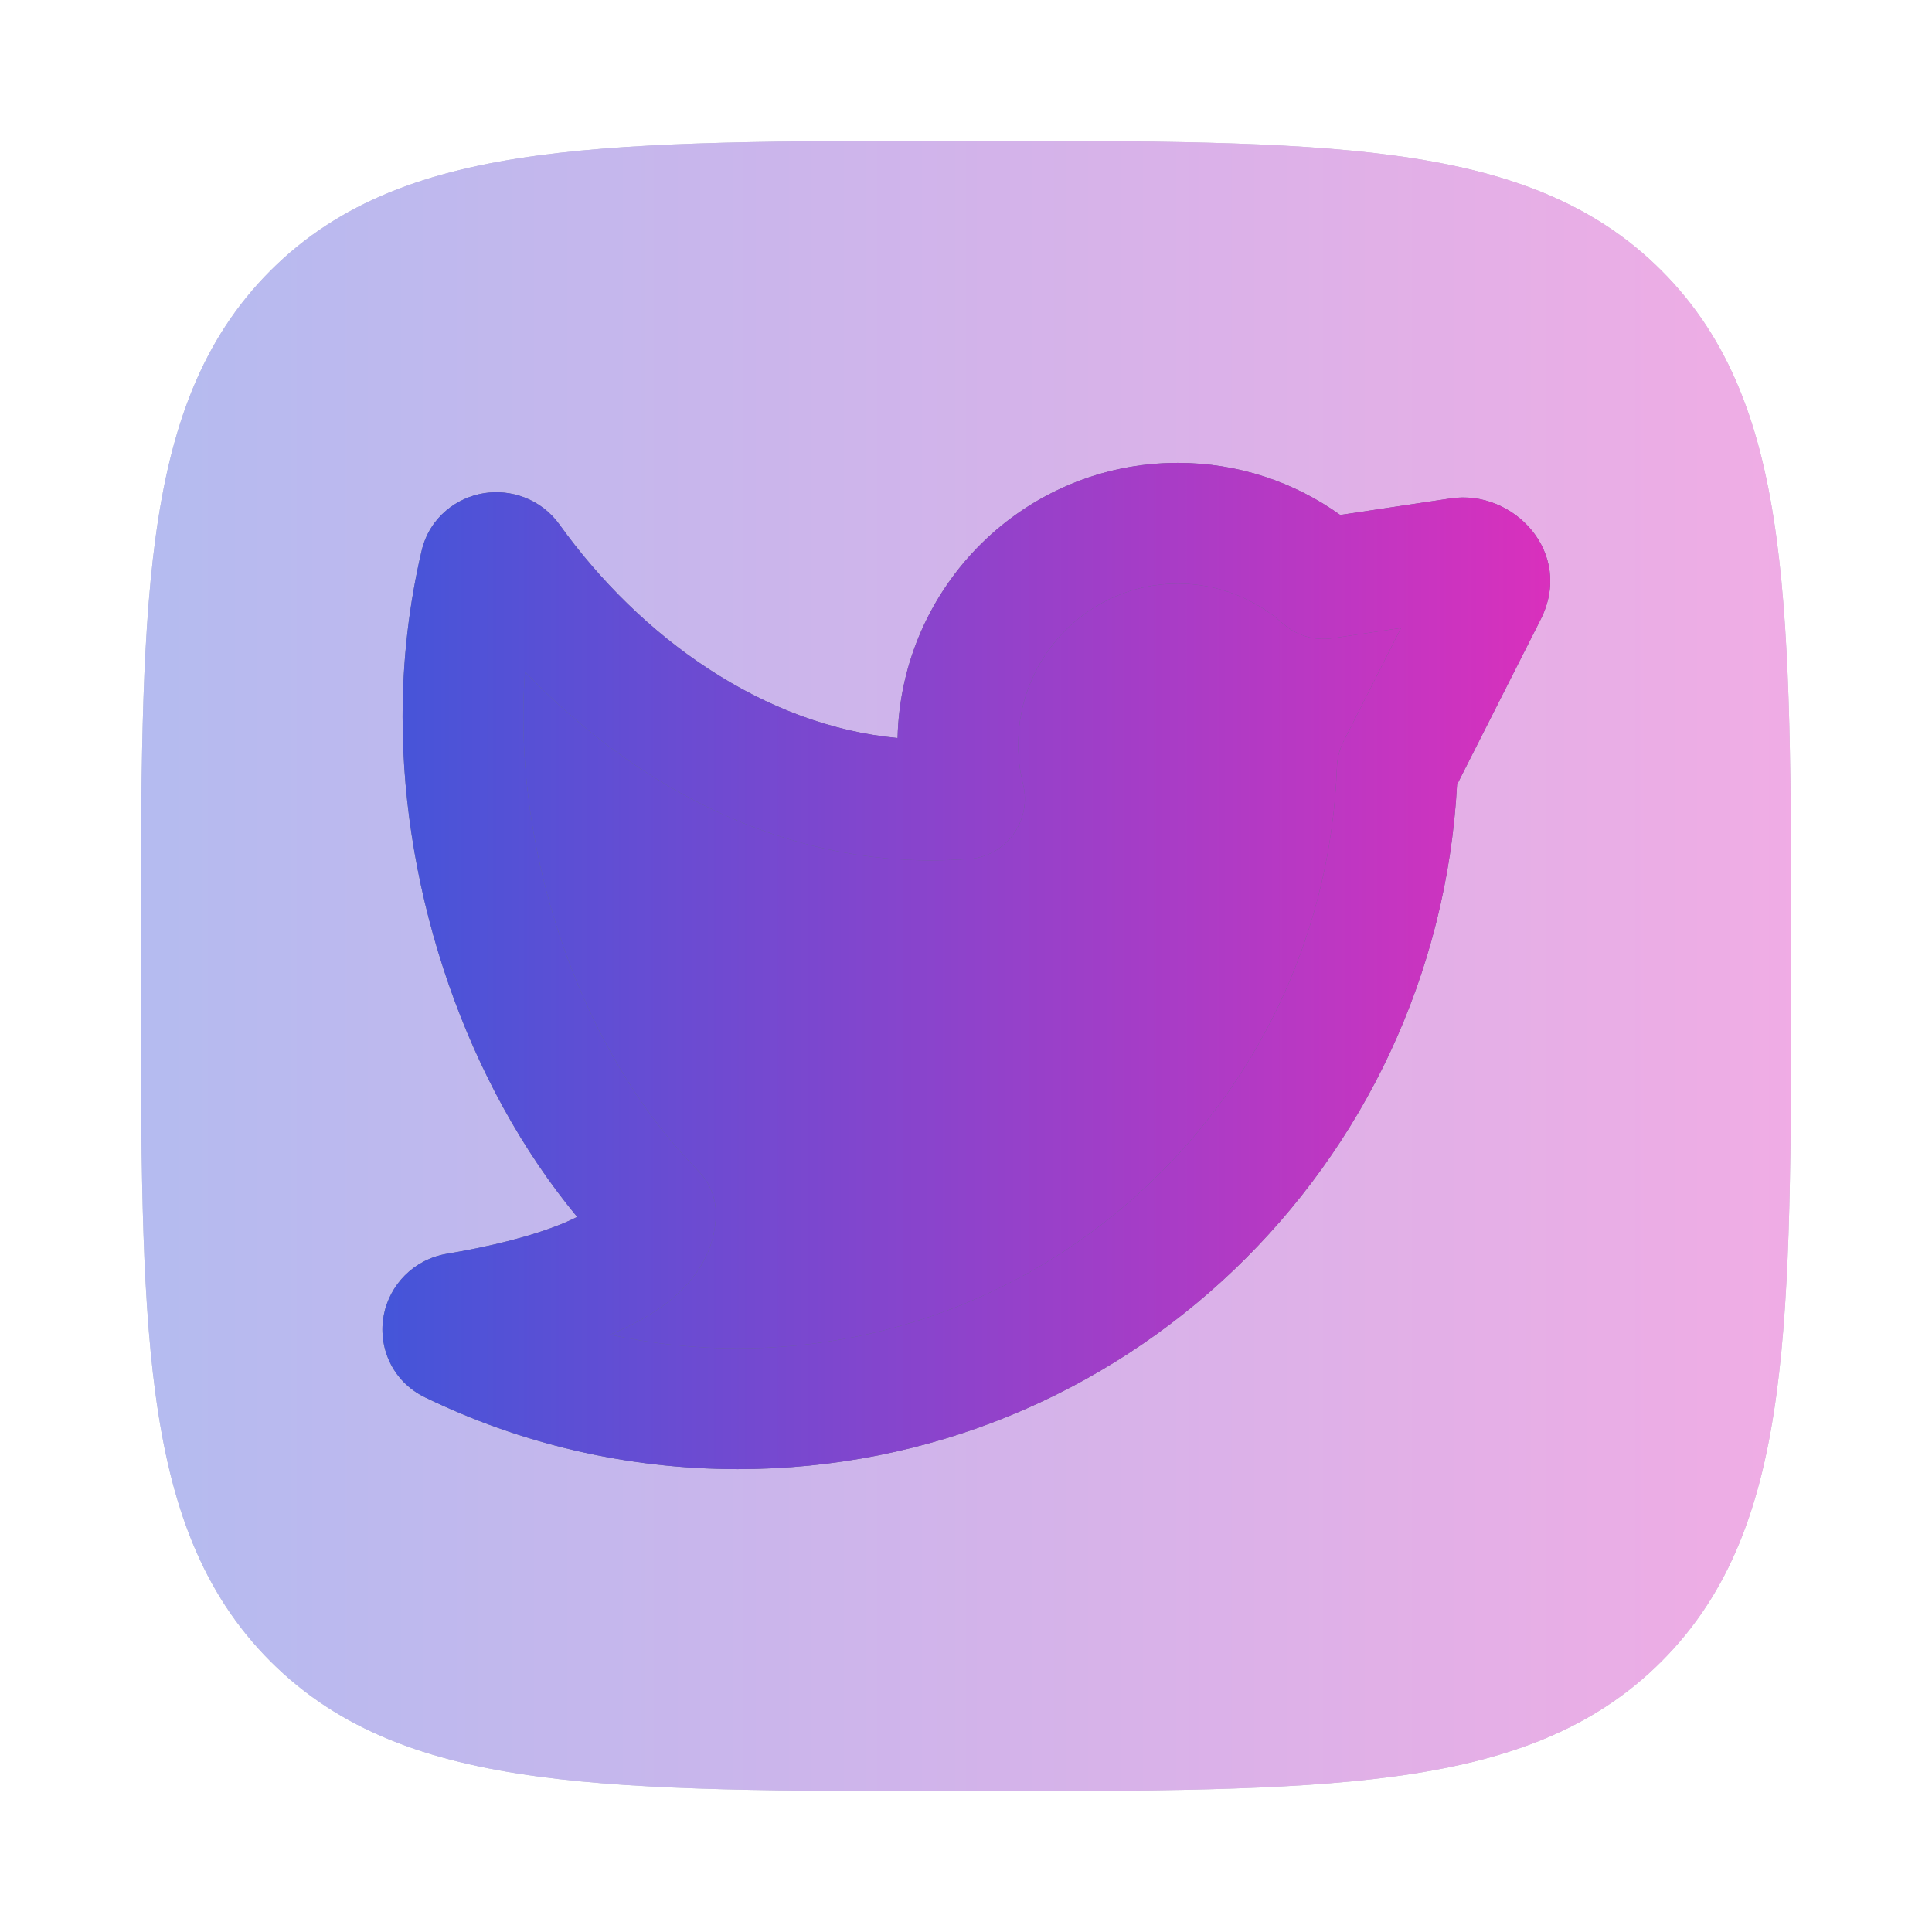 <svg width="24" height="24" viewBox="0 0 24 24" fill="none" xmlns="http://www.w3.org/2000/svg">
<g opacity="0.4">
<path d="M12.057 1.75C14.248 1.75 15.969 1.75 17.312 1.931C18.689 2.116 19.781 2.503 20.639 3.361C21.497 4.219 21.884 5.311 22.069 6.688C22.25 8.031 22.25 9.752 22.25 11.943V11.943V12.057V12.057C22.25 14.248 22.25 15.969 22.069 17.312C21.884 18.689 21.497 19.781 20.639 20.639C19.781 21.497 18.689 21.884 17.312 22.069C15.969 22.25 14.248 22.25 12.057 22.25H12.057H11.943H11.943C9.752 22.25 8.031 22.25 6.688 22.069C5.311 21.884 4.219 21.497 3.361 20.639C2.503 19.781 2.116 18.689 1.931 17.312C1.75 15.969 1.75 14.248 1.75 12.057V11.943C1.75 9.752 1.75 8.031 1.931 6.688C2.116 5.311 2.503 4.219 3.361 3.361C4.219 2.503 5.311 2.116 6.688 1.931C8.031 1.75 9.752 1.75 11.943 1.75H12.057Z" fill="#626C85"/>
<path d="M12.057 1.75C14.248 1.75 15.969 1.75 17.312 1.931C18.689 2.116 19.781 2.503 20.639 3.361C21.497 4.219 21.884 5.311 22.069 6.688C22.25 8.031 22.25 9.752 22.25 11.943V11.943V12.057V12.057C22.25 14.248 22.25 15.969 22.069 17.312C21.884 18.689 21.497 19.781 20.639 20.639C19.781 21.497 18.689 21.884 17.312 22.069C15.969 22.25 14.248 22.25 12.057 22.25H12.057H11.943H11.943C9.752 22.25 8.031 22.25 6.688 22.069C5.311 21.884 4.219 21.497 3.361 20.639C2.503 19.781 2.116 18.689 1.931 17.312C1.75 15.969 1.75 14.248 1.75 12.057V11.943C1.75 9.752 1.75 8.031 1.931 6.688C2.116 5.311 2.503 4.219 3.361 3.361C4.219 2.503 5.311 2.116 6.688 1.931C8.031 1.75 9.752 1.75 11.943 1.75H12.057Z" fill="url(#paint0_linear_2097_1817)"/>
</g>
<path d="M14.631 6.5C13.122 6.5 11.899 7.731 11.899 9.25C11.899 9.482 11.927 9.708 11.981 9.924C11.841 9.933 11.7 9.938 11.557 9.938C9.42 9.938 7.524 8.601 6.341 6.954C6.239 6.811 6.007 6.844 5.967 7.014C5.826 7.622 5.751 8.255 5.751 8.906C5.751 11.179 6.664 13.581 8.142 15.073C8.142 15.742 6.743 16.138 5.679 16.314C5.483 16.346 5.431 16.598 5.608 16.684C6.685 17.207 7.891 17.5 9.166 17.5C13.593 17.5 17.201 13.968 17.358 9.551L18.468 7.36C18.579 7.142 18.386 6.895 18.135 6.933L16.438 7.188C15.957 6.76 15.324 6.5 14.631 6.5Z" fill="#626C85"/>
<path d="M14.631 6.5C13.122 6.5 11.899 7.731 11.899 9.25C11.899 9.482 11.927 9.708 11.981 9.924C11.841 9.933 11.7 9.938 11.557 9.938C9.42 9.938 7.524 8.601 6.341 6.954C6.239 6.811 6.007 6.844 5.967 7.014C5.826 7.622 5.751 8.255 5.751 8.906C5.751 11.179 6.664 13.581 8.142 15.073C8.142 15.742 6.743 16.138 5.679 16.314C5.483 16.346 5.431 16.598 5.608 16.684C6.685 17.207 7.891 17.5 9.166 17.5C13.593 17.5 17.201 13.968 17.358 9.551L18.468 7.36C18.579 7.142 18.386 6.895 18.135 6.933L16.438 7.188C15.957 6.76 15.324 6.5 14.631 6.5Z" fill="url(#paint1_linear_2097_1817)"/>
<path fill-rule="evenodd" clip-rule="evenodd" d="M14.631 7.25C13.541 7.25 12.649 8.141 12.649 9.25C12.649 9.421 12.67 9.585 12.709 9.742C12.763 9.958 12.718 10.186 12.587 10.366C12.456 10.546 12.252 10.658 12.03 10.672C11.873 10.682 11.716 10.688 11.557 10.688C9.558 10.688 7.795 9.676 6.522 8.343C6.508 8.529 6.501 8.717 6.501 8.906C6.501 11.006 7.353 13.211 8.675 14.546C8.814 14.686 8.892 14.876 8.892 15.073C8.892 15.528 8.649 15.864 8.41 16.08C8.174 16.294 7.88 16.451 7.602 16.569C7.594 16.572 7.586 16.576 7.577 16.579C8.089 16.691 8.621 16.75 9.166 16.75C13.184 16.75 16.465 13.543 16.608 9.524C16.612 9.416 16.64 9.309 16.689 9.212L17.404 7.801L16.55 7.929C16.33 7.962 16.107 7.896 15.94 7.748C15.59 7.437 15.133 7.25 14.631 7.25ZM11.15 9.168C11.193 7.277 12.73 5.75 14.631 5.75C15.383 5.75 16.08 5.99 16.649 6.397L18.024 6.191C18.796 6.075 19.56 6.865 19.137 7.698L18.1 9.746C17.844 14.482 13.946 18.25 9.166 18.25C7.775 18.25 6.457 17.93 5.281 17.359C4.859 17.154 4.693 16.716 4.768 16.334C4.84 15.966 5.134 15.644 5.556 15.574C6.064 15.49 6.613 15.359 7.017 15.188C7.074 15.163 7.125 15.14 7.17 15.117C5.803 13.469 5.001 11.125 5.001 8.906C5.001 8.198 5.082 7.507 5.237 6.844C5.337 6.417 5.685 6.177 6.016 6.126C6.341 6.075 6.717 6.192 6.951 6.517C7.96 7.923 9.486 9.013 11.15 9.168Z" fill="#626C85"/>
<path fill-rule="evenodd" clip-rule="evenodd" d="M14.631 7.25C13.541 7.25 12.649 8.141 12.649 9.25C12.649 9.421 12.67 9.585 12.709 9.742C12.763 9.958 12.718 10.186 12.587 10.366C12.456 10.546 12.252 10.658 12.03 10.672C11.873 10.682 11.716 10.688 11.557 10.688C9.558 10.688 7.795 9.676 6.522 8.343C6.508 8.529 6.501 8.717 6.501 8.906C6.501 11.006 7.353 13.211 8.675 14.546C8.814 14.686 8.892 14.876 8.892 15.073C8.892 15.528 8.649 15.864 8.41 16.08C8.174 16.294 7.88 16.451 7.602 16.569C7.594 16.572 7.586 16.576 7.577 16.579C8.089 16.691 8.621 16.75 9.166 16.75C13.184 16.75 16.465 13.543 16.608 9.524C16.612 9.416 16.64 9.309 16.689 9.212L17.404 7.801L16.55 7.929C16.33 7.962 16.107 7.896 15.94 7.748C15.59 7.437 15.133 7.25 14.631 7.25ZM11.15 9.168C11.193 7.277 12.73 5.75 14.631 5.75C15.383 5.75 16.08 5.99 16.649 6.397L18.024 6.191C18.796 6.075 19.56 6.865 19.137 7.698L18.1 9.746C17.844 14.482 13.946 18.25 9.166 18.25C7.775 18.25 6.457 17.93 5.281 17.359C4.859 17.154 4.693 16.716 4.768 16.334C4.84 15.966 5.134 15.644 5.556 15.574C6.064 15.49 6.613 15.359 7.017 15.188C7.074 15.163 7.125 15.14 7.17 15.117C5.803 13.469 5.001 11.125 5.001 8.906C5.001 8.198 5.082 7.507 5.237 6.844C5.337 6.417 5.685 6.177 6.016 6.126C6.341 6.075 6.717 6.192 6.951 6.517C7.96 7.923 9.486 9.013 11.15 9.168Z" fill="url(#paint2_linear_2097_1817)"/>
<defs>
<linearGradient id="paint0_linear_2097_1817" x1="1.75" y1="11.938" x2="22.25" y2="11.938" gradientUnits="userSpaceOnUse">
<stop stop-color="#4455D9"/>
<stop offset="1" stop-color="#D930BD"/>
</linearGradient>
<linearGradient id="paint1_linear_2097_1817" x1="4.75" y1="11.962" x2="19.258" y2="11.962" gradientUnits="userSpaceOnUse">
<stop stop-color="#4455D9"/>
<stop offset="1" stop-color="#D930BD"/>
</linearGradient>
<linearGradient id="paint2_linear_2097_1817" x1="4.75" y1="11.962" x2="19.258" y2="11.962" gradientUnits="userSpaceOnUse">
<stop stop-color="#4455D9"/>
<stop offset="1" stop-color="#D930BD"/>
</linearGradient>
</defs>
</svg>
